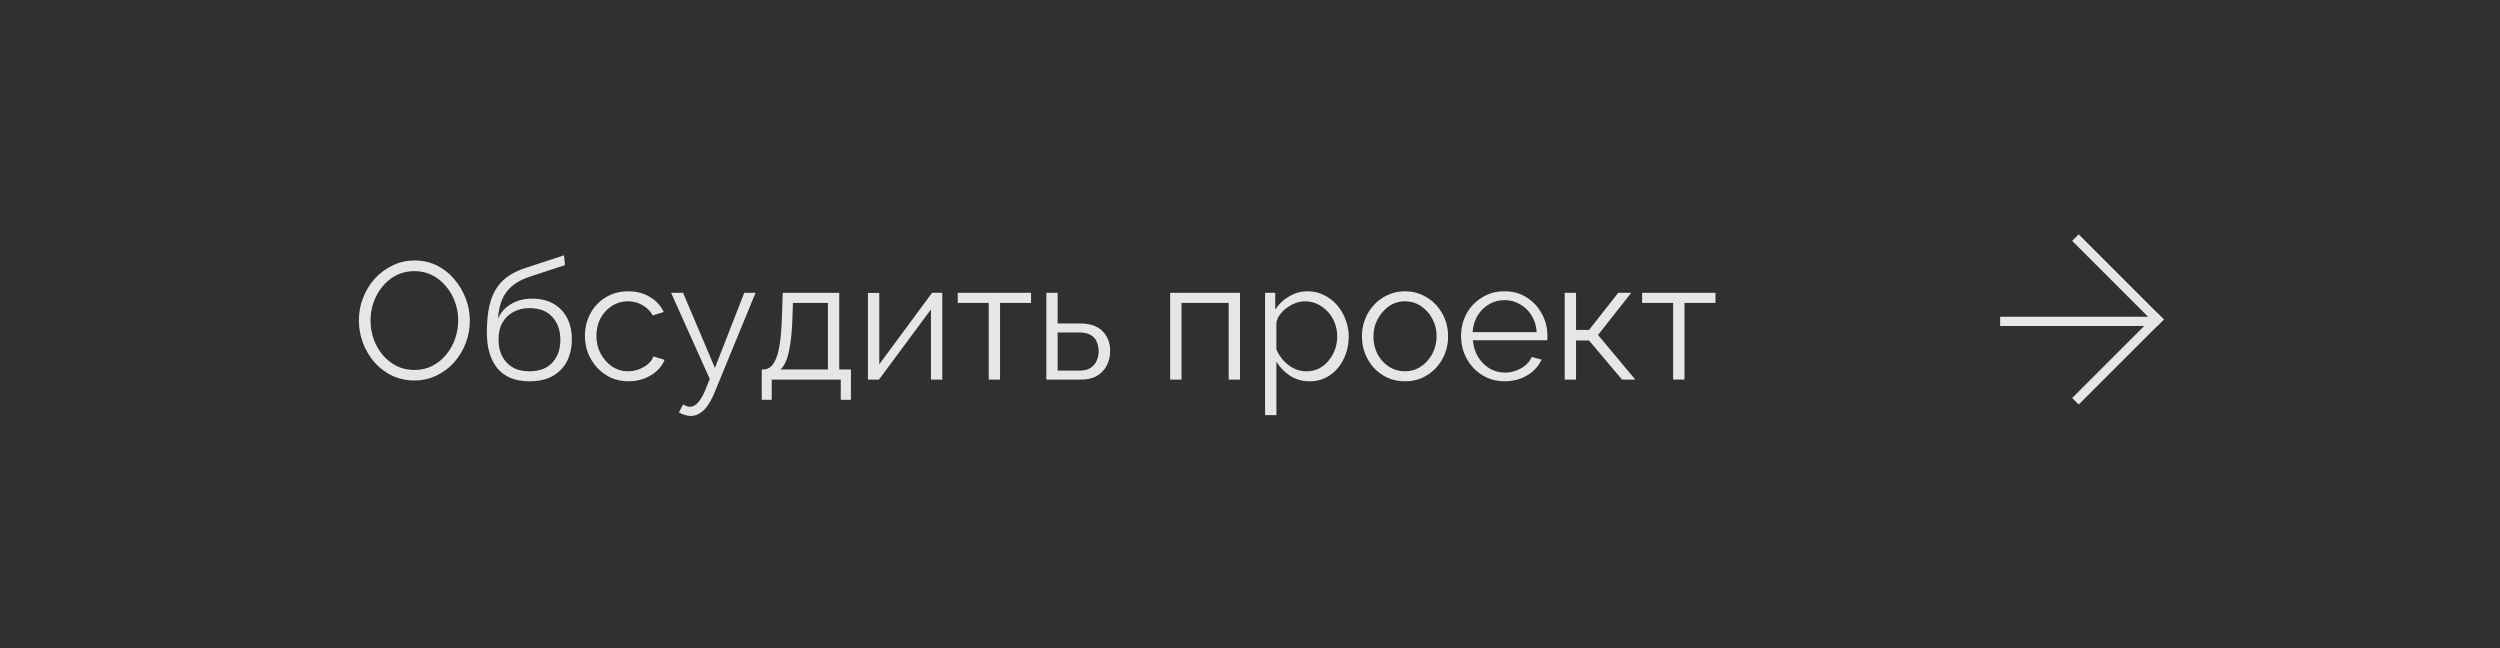 <?xml version="1.0" encoding="UTF-8"?> <svg xmlns="http://www.w3.org/2000/svg" width="270" height="70" viewBox="0 0 270 70" fill="none"> <rect x="0.5" y="0.5" width="269" height="69" fill="#303030" stroke="#303030"></rect> <path d="M44.75 41.09C43.85 41.09 43.034 40.91 42.302 40.55C41.57 40.19 40.94 39.704 40.412 39.092C39.884 38.468 39.476 37.772 39.188 37.004C38.9 36.224 38.756 35.426 38.756 34.61C38.756 33.758 38.906 32.948 39.206 32.18C39.506 31.4 39.926 30.71 40.466 30.11C41.018 29.498 41.66 29.018 42.392 28.67C43.124 28.31 43.916 28.13 44.768 28.13C45.668 28.13 46.484 28.316 47.216 28.688C47.948 29.06 48.572 29.558 49.088 30.182C49.616 30.806 50.024 31.502 50.312 32.27C50.6 33.038 50.744 33.824 50.744 34.628C50.744 35.48 50.594 36.296 50.294 37.076C49.994 37.844 49.574 38.534 49.034 39.146C48.494 39.746 47.858 40.22 47.126 40.568C46.394 40.916 45.602 41.09 44.75 41.09ZM40.016 34.61C40.016 35.306 40.13 35.978 40.358 36.626C40.586 37.262 40.91 37.832 41.33 38.336C41.75 38.828 42.248 39.224 42.824 39.524C43.412 39.812 44.054 39.956 44.75 39.956C45.482 39.956 46.136 39.806 46.712 39.506C47.3 39.194 47.798 38.786 48.206 38.282C48.626 37.766 48.944 37.19 49.16 36.554C49.376 35.918 49.484 35.27 49.484 34.61C49.484 33.914 49.37 33.248 49.142 32.612C48.914 31.976 48.584 31.406 48.152 30.902C47.732 30.398 47.234 30.002 46.658 29.714C46.082 29.426 45.446 29.282 44.75 29.282C44.03 29.282 43.376 29.432 42.788 29.732C42.212 30.032 41.714 30.44 41.294 30.956C40.886 31.46 40.568 32.03 40.34 32.666C40.124 33.302 40.016 33.95 40.016 34.61ZM57.17 41.18C55.658 41.18 54.512 40.718 53.732 39.794C52.964 38.858 52.58 37.568 52.58 35.924C52.58 34.76 52.676 33.776 52.868 32.972C53.06 32.168 53.342 31.508 53.714 30.992C54.086 30.464 54.542 30.032 55.082 29.696C55.634 29.36 56.264 29.084 56.972 28.868L60.914 27.572L61.022 28.634L57.224 29.876C56.504 30.116 55.904 30.422 55.424 30.794C54.944 31.166 54.566 31.64 54.29 32.216C54.026 32.78 53.852 33.518 53.768 34.43C54.08 33.734 54.56 33.2 55.208 32.828C55.856 32.444 56.606 32.252 57.458 32.252C58.37 32.252 59.144 32.438 59.78 32.81C60.428 33.182 60.92 33.698 61.256 34.358C61.592 35.018 61.76 35.78 61.76 36.644C61.76 37.556 61.58 38.354 61.22 39.038C60.872 39.71 60.356 40.238 59.672 40.622C59 40.994 58.166 41.18 57.17 41.18ZM57.17 40.1C58.238 40.1 59.06 39.794 59.636 39.182C60.224 38.558 60.518 37.73 60.518 36.698C60.518 35.69 60.23 34.868 59.654 34.232C59.09 33.596 58.262 33.278 57.17 33.278C56.546 33.278 55.982 33.41 55.478 33.674C54.974 33.938 54.572 34.322 54.272 34.826C53.984 35.33 53.84 35.954 53.84 36.698C53.84 37.346 53.966 37.928 54.218 38.444C54.482 38.96 54.86 39.368 55.352 39.668C55.844 39.956 56.45 40.1 57.17 40.1ZM67.887 41.18C67.203 41.18 66.573 41.054 65.997 40.802C65.433 40.538 64.935 40.178 64.503 39.722C64.083 39.266 63.753 38.744 63.513 38.156C63.285 37.568 63.171 36.944 63.171 36.284C63.171 35.396 63.369 34.586 63.765 33.854C64.161 33.122 64.713 32.54 65.421 32.108C66.129 31.676 66.945 31.46 67.869 31.46C68.745 31.46 69.519 31.664 70.191 32.072C70.863 32.468 71.361 33.008 71.685 33.692L70.497 34.07C70.233 33.59 69.861 33.218 69.381 32.954C68.913 32.678 68.391 32.54 67.815 32.54C67.191 32.54 66.621 32.702 66.105 33.026C65.589 33.35 65.175 33.794 64.863 34.358C64.563 34.922 64.413 35.564 64.413 36.284C64.413 36.992 64.569 37.634 64.881 38.21C65.193 38.786 65.607 39.248 66.123 39.596C66.639 39.932 67.209 40.1 67.833 40.1C68.241 40.1 68.631 40.028 69.003 39.884C69.387 39.74 69.717 39.548 69.993 39.308C70.281 39.056 70.473 38.786 70.569 38.498L71.775 38.858C71.607 39.302 71.325 39.704 70.929 40.064C70.545 40.412 70.089 40.688 69.561 40.892C69.045 41.084 68.487 41.18 67.887 41.18ZM74.583 44.924C74.379 44.924 74.169 44.888 73.953 44.816C73.749 44.756 73.539 44.666 73.323 44.546L73.773 43.682C73.905 43.754 74.025 43.814 74.133 43.862C74.253 43.91 74.379 43.934 74.511 43.934C74.823 43.934 75.117 43.778 75.393 43.466C75.669 43.154 75.933 42.698 76.185 42.098L76.653 40.928L72.477 31.622H73.773L77.211 39.74L80.379 31.622H81.603L77.139 42.476C76.899 43.04 76.647 43.502 76.383 43.862C76.119 44.222 75.837 44.486 75.537 44.654C75.237 44.834 74.919 44.924 74.583 44.924ZM82.269 43.178V39.902H82.431C82.707 39.902 82.959 39.818 83.187 39.65C83.415 39.482 83.619 39.188 83.799 38.768C83.979 38.348 84.123 37.772 84.231 37.04C84.339 36.296 84.411 35.36 84.447 34.232L84.537 31.622H90.639V39.902H91.899V43.178H90.801V41H83.349V43.178H82.269ZM84.285 39.902H89.415V32.72H85.635L85.581 34.34C85.545 35.456 85.467 36.392 85.347 37.148C85.239 37.892 85.095 38.486 84.915 38.93C84.747 39.362 84.537 39.686 84.285 39.902ZM93.736 41V31.64H94.96V39.344L100.666 31.622H101.764V41H100.54V33.422L94.924 41H93.736ZM106.782 41V32.72H103.434V31.622H111.354V32.72H108.006V41H106.782ZM113.002 41V31.622H114.226V34.934H116.656C117.724 34.934 118.528 35.21 119.068 35.762C119.62 36.302 119.896 37.016 119.896 37.904C119.896 38.48 119.776 39.002 119.536 39.47C119.296 39.938 118.942 40.31 118.474 40.586C118.018 40.862 117.442 41 116.746 41H113.002ZM114.226 40.028H116.584C117.076 40.028 117.472 39.932 117.772 39.74C118.072 39.536 118.294 39.278 118.438 38.966C118.582 38.642 118.654 38.294 118.654 37.922C118.654 37.562 118.588 37.232 118.456 36.932C118.336 36.62 118.12 36.374 117.808 36.194C117.508 36.002 117.088 35.906 116.548 35.906H114.226V40.028ZM126.379 41V31.622H133.921V41H132.697V32.72H127.603V41H126.379ZM141.415 41.18C140.635 41.18 139.933 40.976 139.309 40.568C138.697 40.16 138.211 39.656 137.851 39.056V44.834H136.627V31.622H137.725V33.44C138.097 32.852 138.595 32.378 139.219 32.018C139.843 31.646 140.509 31.46 141.217 31.46C141.865 31.46 142.459 31.598 142.999 31.874C143.539 32.138 144.007 32.498 144.403 32.954C144.799 33.41 145.105 33.932 145.321 34.52C145.549 35.096 145.663 35.696 145.663 36.32C145.663 37.196 145.483 38.006 145.123 38.75C144.775 39.482 144.283 40.07 143.647 40.514C143.011 40.958 142.267 41.18 141.415 41.18ZM141.073 40.1C141.589 40.1 142.051 39.998 142.459 39.794C142.867 39.578 143.215 39.29 143.503 38.93C143.803 38.57 144.031 38.168 144.187 37.724C144.343 37.268 144.421 36.8 144.421 36.32C144.421 35.816 144.331 35.336 144.151 34.88C143.983 34.424 143.737 34.022 143.413 33.674C143.089 33.326 142.717 33.05 142.297 32.846C141.877 32.642 141.421 32.54 140.929 32.54C140.617 32.54 140.293 32.6 139.957 32.72C139.621 32.84 139.297 33.014 138.985 33.242C138.685 33.458 138.433 33.704 138.229 33.98C138.025 34.256 137.899 34.55 137.851 34.862V37.742C138.043 38.186 138.301 38.588 138.625 38.948C138.949 39.296 139.321 39.578 139.741 39.794C140.173 39.998 140.617 40.1 141.073 40.1ZM151.733 41.18C151.061 41.18 150.437 41.054 149.861 40.802C149.297 40.538 148.805 40.184 148.385 39.74C147.977 39.284 147.659 38.768 147.431 38.192C147.203 37.604 147.089 36.986 147.089 36.338C147.089 35.666 147.203 35.042 147.431 34.466C147.659 33.878 147.983 33.362 148.403 32.918C148.823 32.462 149.315 32.108 149.879 31.856C150.455 31.592 151.079 31.46 151.751 31.46C152.423 31.46 153.041 31.592 153.605 31.856C154.169 32.108 154.661 32.462 155.081 32.918C155.501 33.362 155.825 33.878 156.053 34.466C156.281 35.042 156.395 35.666 156.395 36.338C156.395 36.986 156.281 37.604 156.053 38.192C155.825 38.768 155.501 39.284 155.081 39.74C154.673 40.184 154.181 40.538 153.605 40.802C153.041 41.054 152.417 41.18 151.733 41.18ZM148.331 36.356C148.331 37.052 148.481 37.688 148.781 38.264C149.093 38.828 149.507 39.278 150.023 39.614C150.539 39.938 151.109 40.1 151.733 40.1C152.357 40.1 152.927 39.932 153.443 39.596C153.959 39.26 154.373 38.804 154.685 38.228C154.997 37.64 155.153 37.004 155.153 36.32C155.153 35.624 154.997 34.988 154.685 34.412C154.373 33.836 153.959 33.38 153.443 33.044C152.927 32.708 152.357 32.54 151.733 32.54C151.109 32.54 150.539 32.714 150.023 33.062C149.519 33.41 149.111 33.872 148.799 34.448C148.487 35.012 148.331 35.648 148.331 36.356ZM162.492 41.18C161.82 41.18 161.196 41.054 160.62 40.802C160.044 40.538 159.546 40.184 159.126 39.74C158.706 39.284 158.376 38.762 158.136 38.174C157.908 37.586 157.794 36.956 157.794 36.284C157.794 35.408 157.992 34.604 158.388 33.872C158.796 33.14 159.354 32.558 160.062 32.126C160.77 31.682 161.574 31.46 162.474 31.46C163.398 31.46 164.202 31.682 164.886 32.126C165.582 32.57 166.128 33.158 166.524 33.89C166.92 34.61 167.118 35.402 167.118 36.266C167.118 36.362 167.118 36.458 167.118 36.554C167.118 36.638 167.112 36.704 167.1 36.752H159.072C159.132 37.424 159.318 38.024 159.63 38.552C159.954 39.068 160.368 39.482 160.872 39.794C161.388 40.094 161.946 40.244 162.546 40.244C163.158 40.244 163.734 40.088 164.274 39.776C164.826 39.464 165.21 39.056 165.426 38.552L166.488 38.84C166.296 39.284 166.002 39.686 165.606 40.046C165.21 40.406 164.742 40.688 164.202 40.892C163.674 41.084 163.104 41.18 162.492 41.18ZM159.036 35.87H165.966C165.918 35.186 165.732 34.586 165.408 34.07C165.096 33.554 164.682 33.152 164.166 32.864C163.662 32.564 163.104 32.414 162.492 32.414C161.88 32.414 161.322 32.564 160.818 32.864C160.314 33.152 159.9 33.56 159.576 34.088C159.264 34.604 159.084 35.198 159.036 35.87ZM168.988 41V31.622H170.212V35.636H171.616L174.766 31.622H176.17L172.588 36.176L176.62 41H175.18L171.616 36.77H170.212V41H168.988ZM180.698 41V32.72H177.35V31.622H185.27V32.72H181.922V41H180.698Z" fill="#E7E6E5"></path> <line x1="224.147" y1="25.661" x2="233.339" y2="34.853" stroke="#E7E6E5"></line> <line x1="216.015" y1="34.707" x2="232.985" y2="34.707" stroke="#E7E6E5"></line> <line x1="224.146" y1="43.339" x2="233.339" y2="34.146" stroke="#E7E6E5"></line> </svg> 